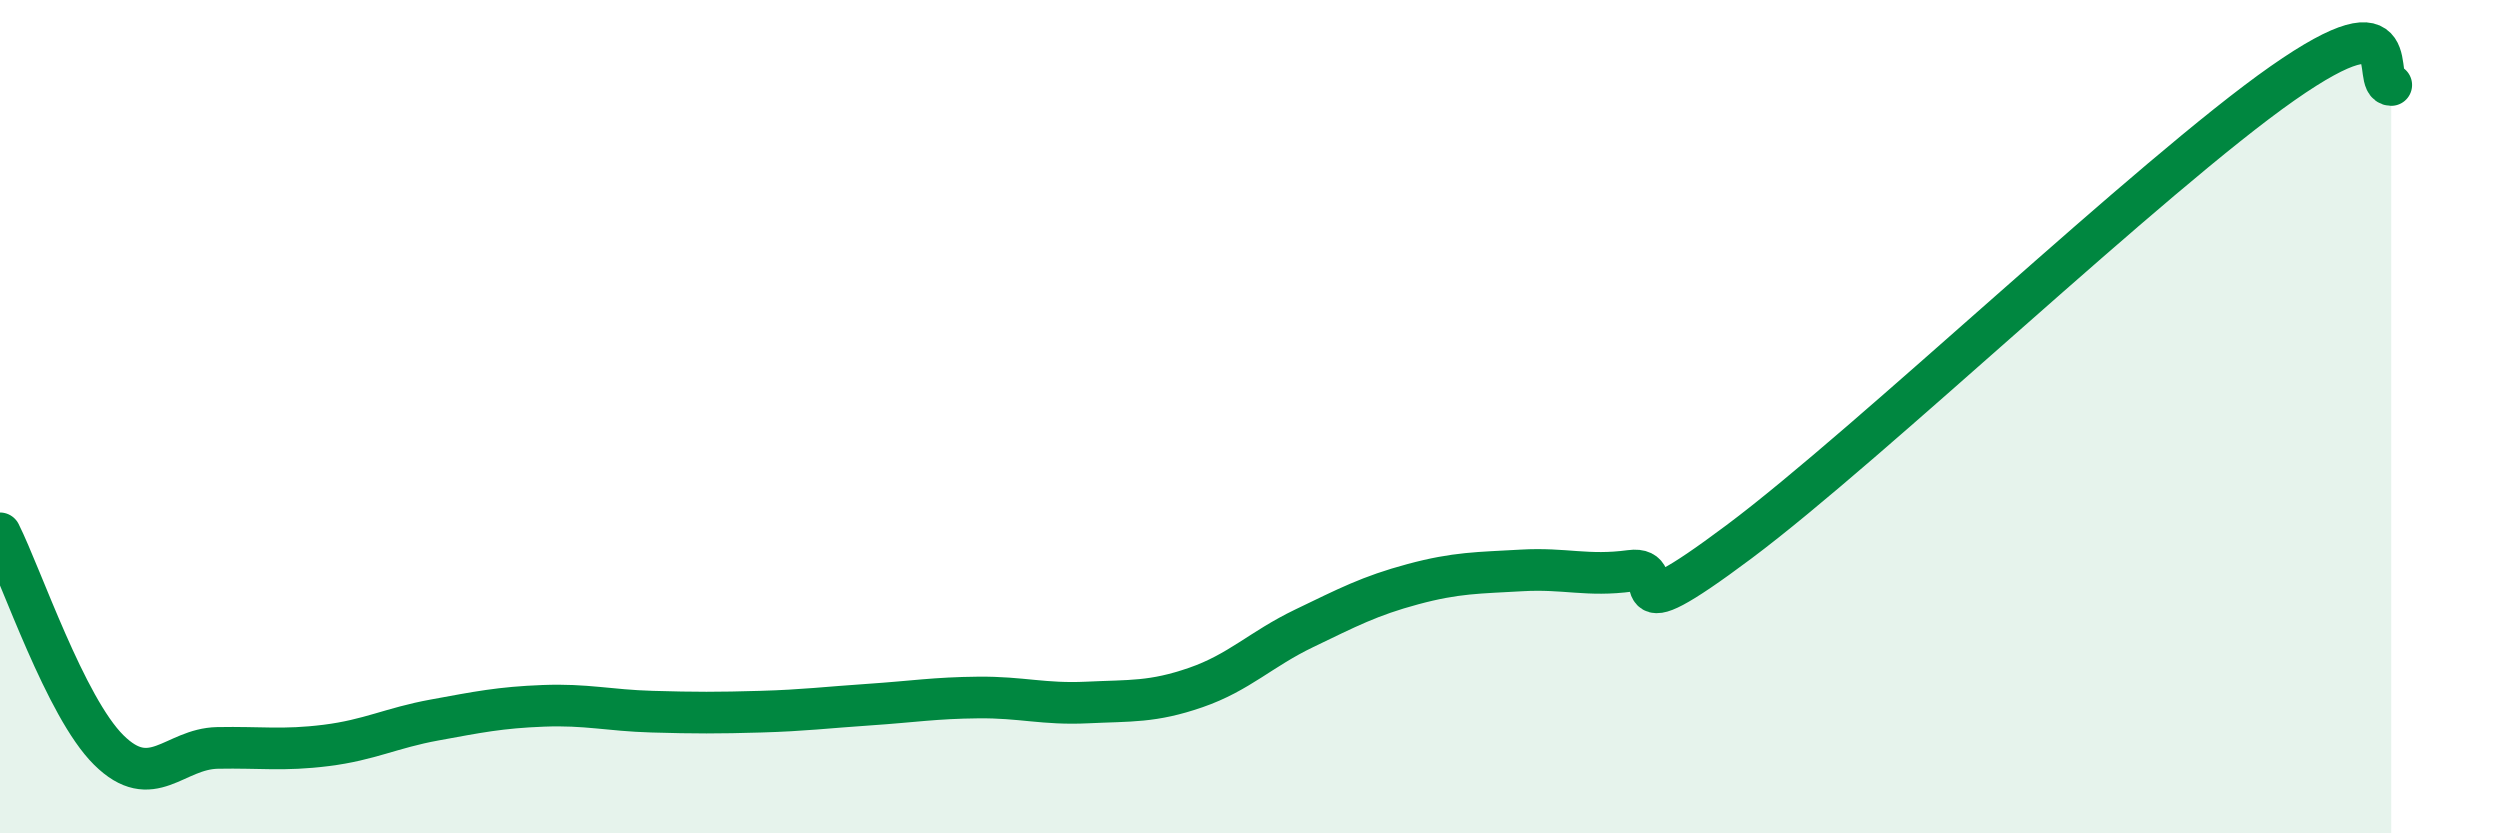 
    <svg width="60" height="20" viewBox="0 0 60 20" xmlns="http://www.w3.org/2000/svg">
      <path
        d="M 0,12.8 C 0.52,13.84 1.57,16.97 2.61,18 C 3.65,19.03 4.18,17.97 5.22,17.95 C 6.26,17.93 6.79,18.02 7.83,17.89 C 8.87,17.76 9.39,17.47 10.43,17.28 C 11.47,17.09 12,16.98 13.04,16.94 C 14.08,16.9 14.61,17.05 15.65,17.08 C 16.69,17.11 17.22,17.11 18.26,17.08 C 19.3,17.05 19.83,16.98 20.87,16.91 C 21.91,16.84 22.44,16.75 23.48,16.74 C 24.52,16.73 25.05,16.91 26.09,16.86 C 27.13,16.81 27.66,16.86 28.7,16.5 C 29.74,16.14 30.26,15.58 31.3,15.08 C 32.34,14.58 32.87,14.3 33.91,14.02 C 34.95,13.74 35.48,13.75 36.52,13.69 C 37.56,13.63 38.09,13.84 39.13,13.7 C 40.17,13.56 38.61,15.34 41.74,13 C 44.87,10.66 51.65,4.19 54.78,2 C 57.91,-0.19 56.87,2.03 57.39,2.04L57.39 20L0 20Z"
        fill="#008740"
        opacity="0.1"
        stroke-linecap="round"
        stroke-linejoin="round"
      />
      <path
        d="M 0,12.8 C 0.52,13.84 1.57,16.97 2.61,18 C 3.65,19.03 4.18,17.97 5.22,17.95 C 6.26,17.93 6.79,18.02 7.83,17.89 C 8.87,17.76 9.39,17.47 10.43,17.28 C 11.47,17.09 12,16.98 13.04,16.94 C 14.08,16.9 14.61,17.05 15.65,17.08 C 16.69,17.11 17.22,17.11 18.26,17.08 C 19.3,17.05 19.83,16.98 20.87,16.91 C 21.91,16.84 22.44,16.75 23.48,16.74 C 24.52,16.73 25.05,16.91 26.09,16.86 C 27.13,16.81 27.66,16.86 28.7,16.5 C 29.74,16.14 30.26,15.58 31.3,15.08 C 32.34,14.58 32.87,14.3 33.91,14.02 C 34.95,13.74 35.48,13.75 36.52,13.69 C 37.56,13.63 38.09,13.84 39.13,13.7 C 40.17,13.56 38.61,15.34 41.74,13 C 44.87,10.66 51.65,4.19 54.78,2 C 57.91,-0.19 56.87,2.03 57.39,2.04"
        stroke="#008740"
        stroke-width="1"
        fill="none"
        stroke-linecap="round"
        stroke-linejoin="round"
      />
    </svg>
  
